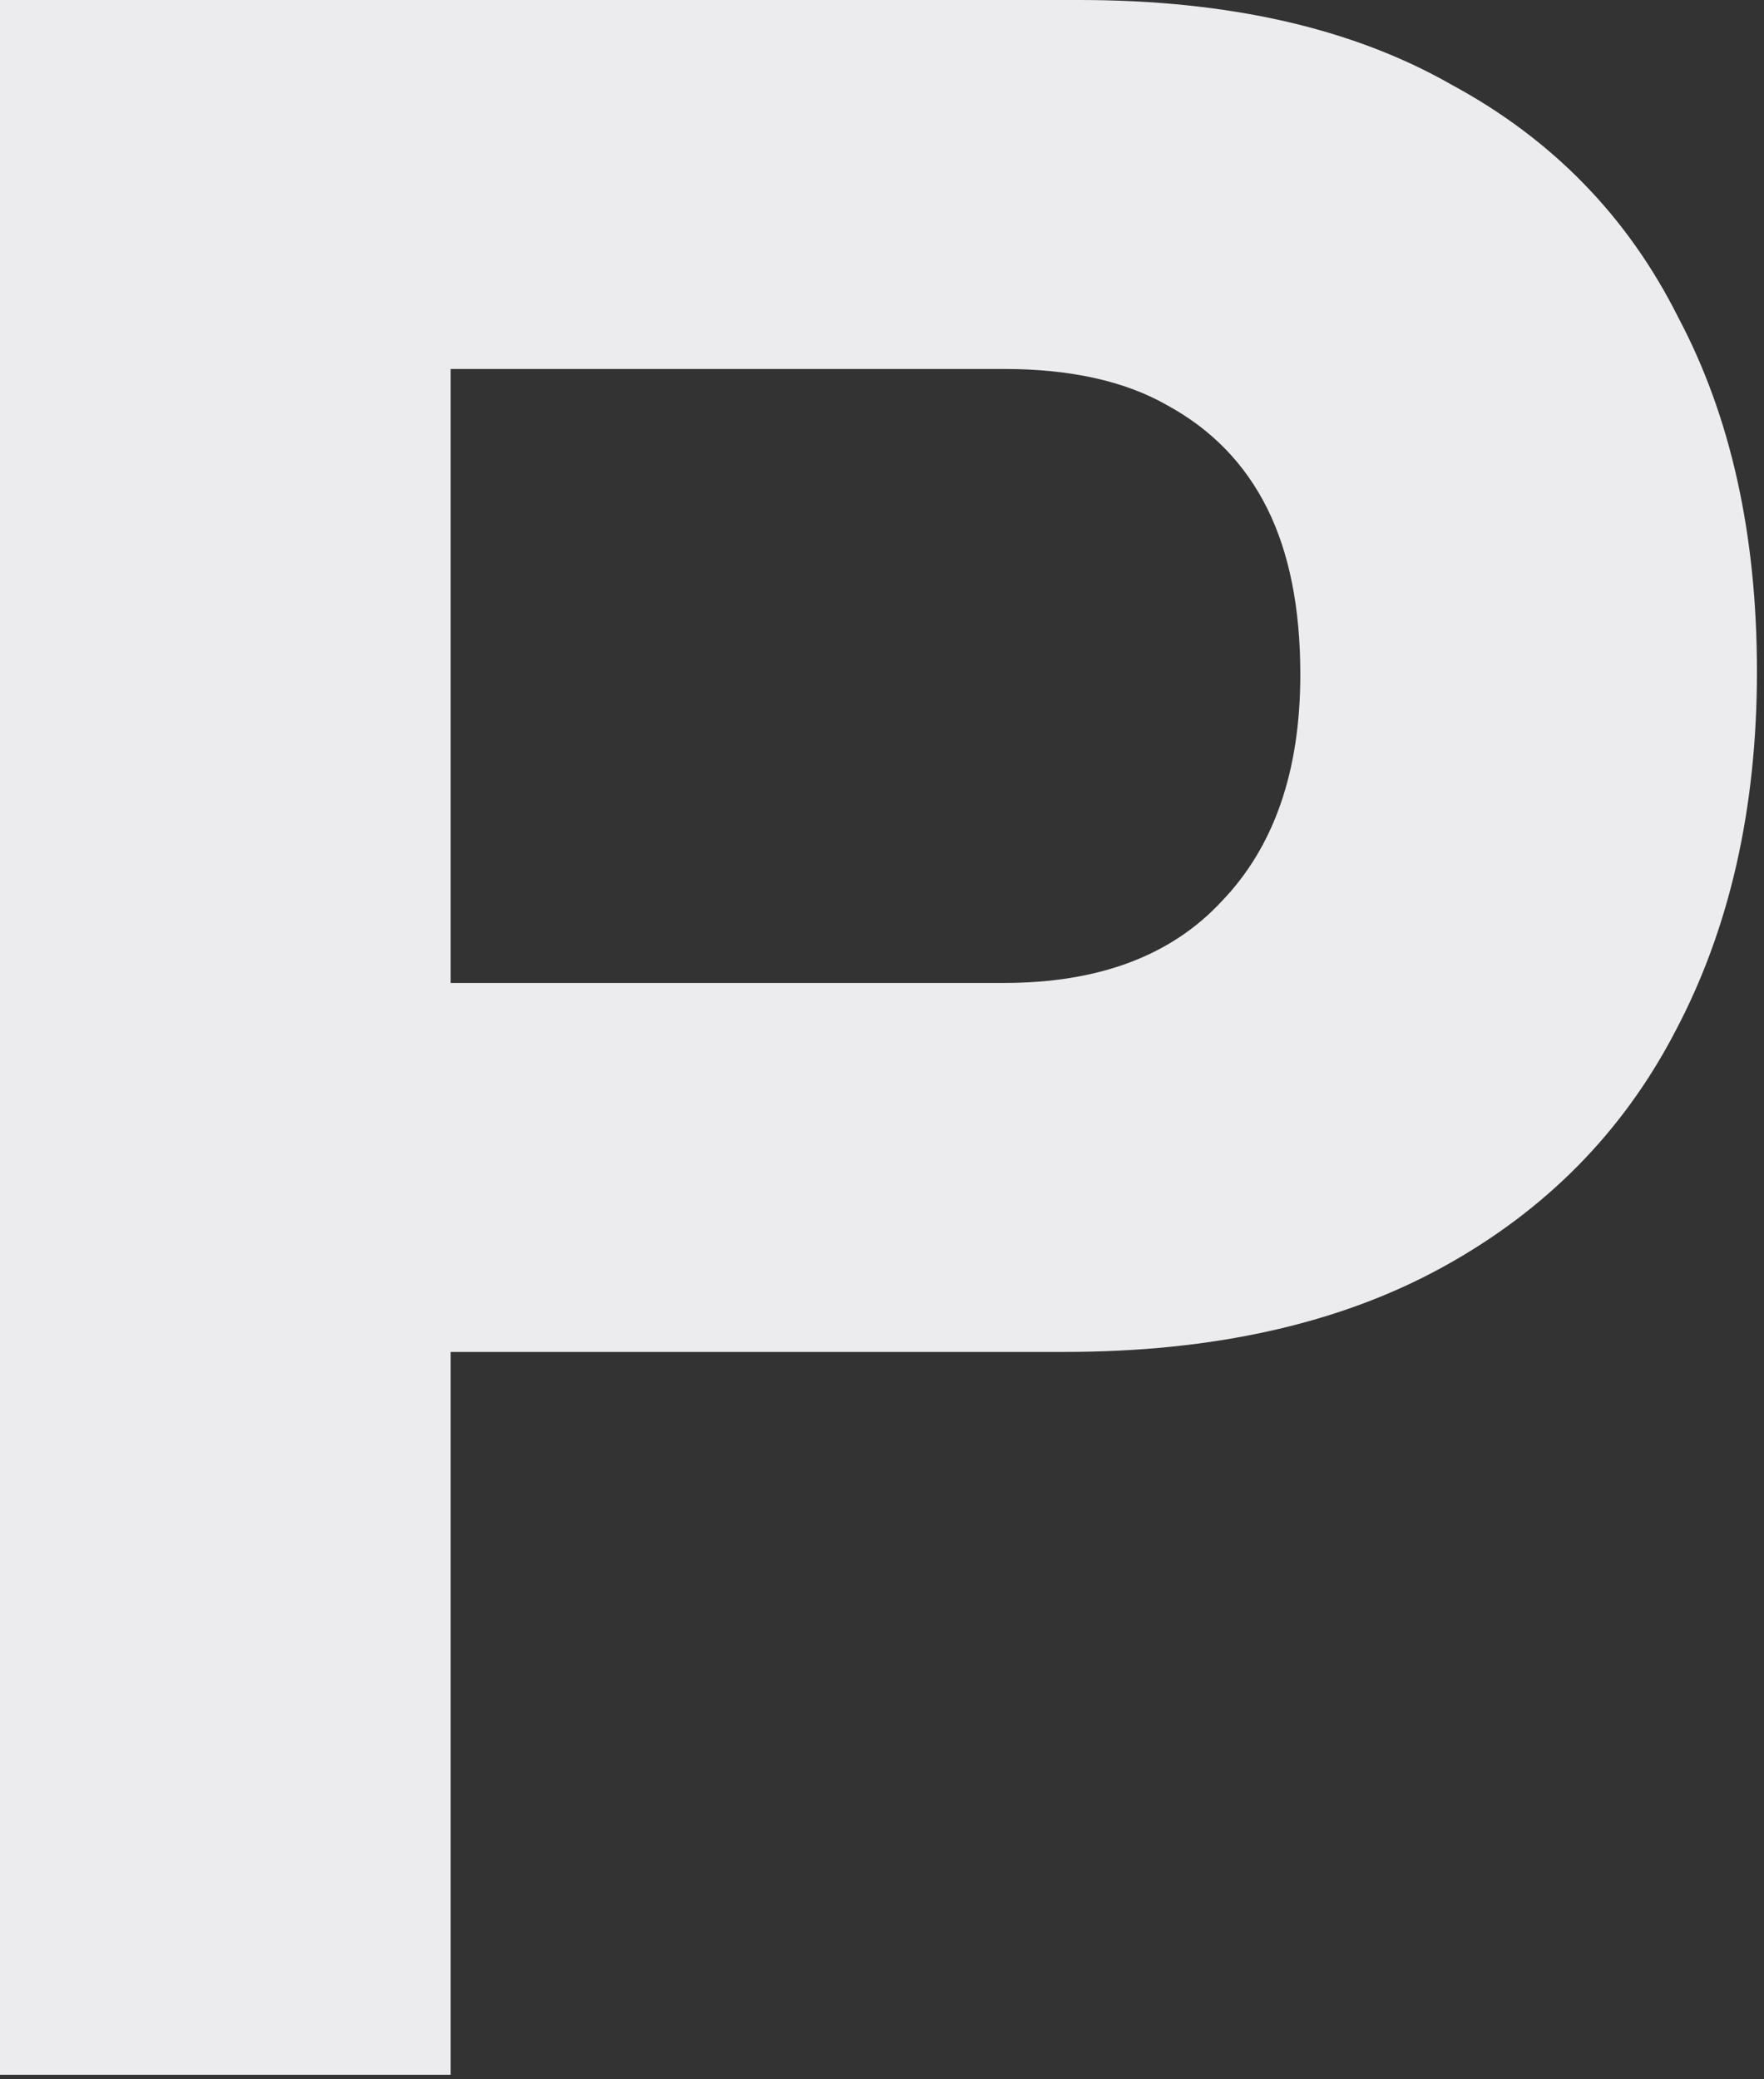 <?xml version="1.0" encoding="utf-8"?>
<svg xmlns="http://www.w3.org/2000/svg" fill="none" height="100%" overflow="visible" preserveAspectRatio="none" style="display: block;" viewBox="0 0 28 33" width="100%">
<rect x="0" y="0" width="28" height="33" fill="#333333" stroke="none"/>
<path d="M0 32.928V0H17.136C19.504 0 21.472 0.448 23.04 1.344C24.64 2.208 25.84 3.44 26.64 5.04C27.472 6.608 27.888 8.48 27.888 10.656C27.888 12.832 27.456 14.736 26.592 16.368C25.76 17.968 24.528 19.216 22.896 20.112C21.264 21.008 19.264 21.456 16.896 21.456H7.152V32.928H0ZM7.152 15.6H15.936C17.44 15.6 18.592 15.168 19.392 14.304C20.224 13.44 20.64 12.24 20.64 10.704C20.64 9.648 20.464 8.768 20.112 8.064C19.76 7.36 19.232 6.816 18.528 6.432C17.856 6.048 16.992 5.856 15.936 5.856H7.152V15.6Z" fill="#ECEBEE" id="Vector"/>
</svg>
